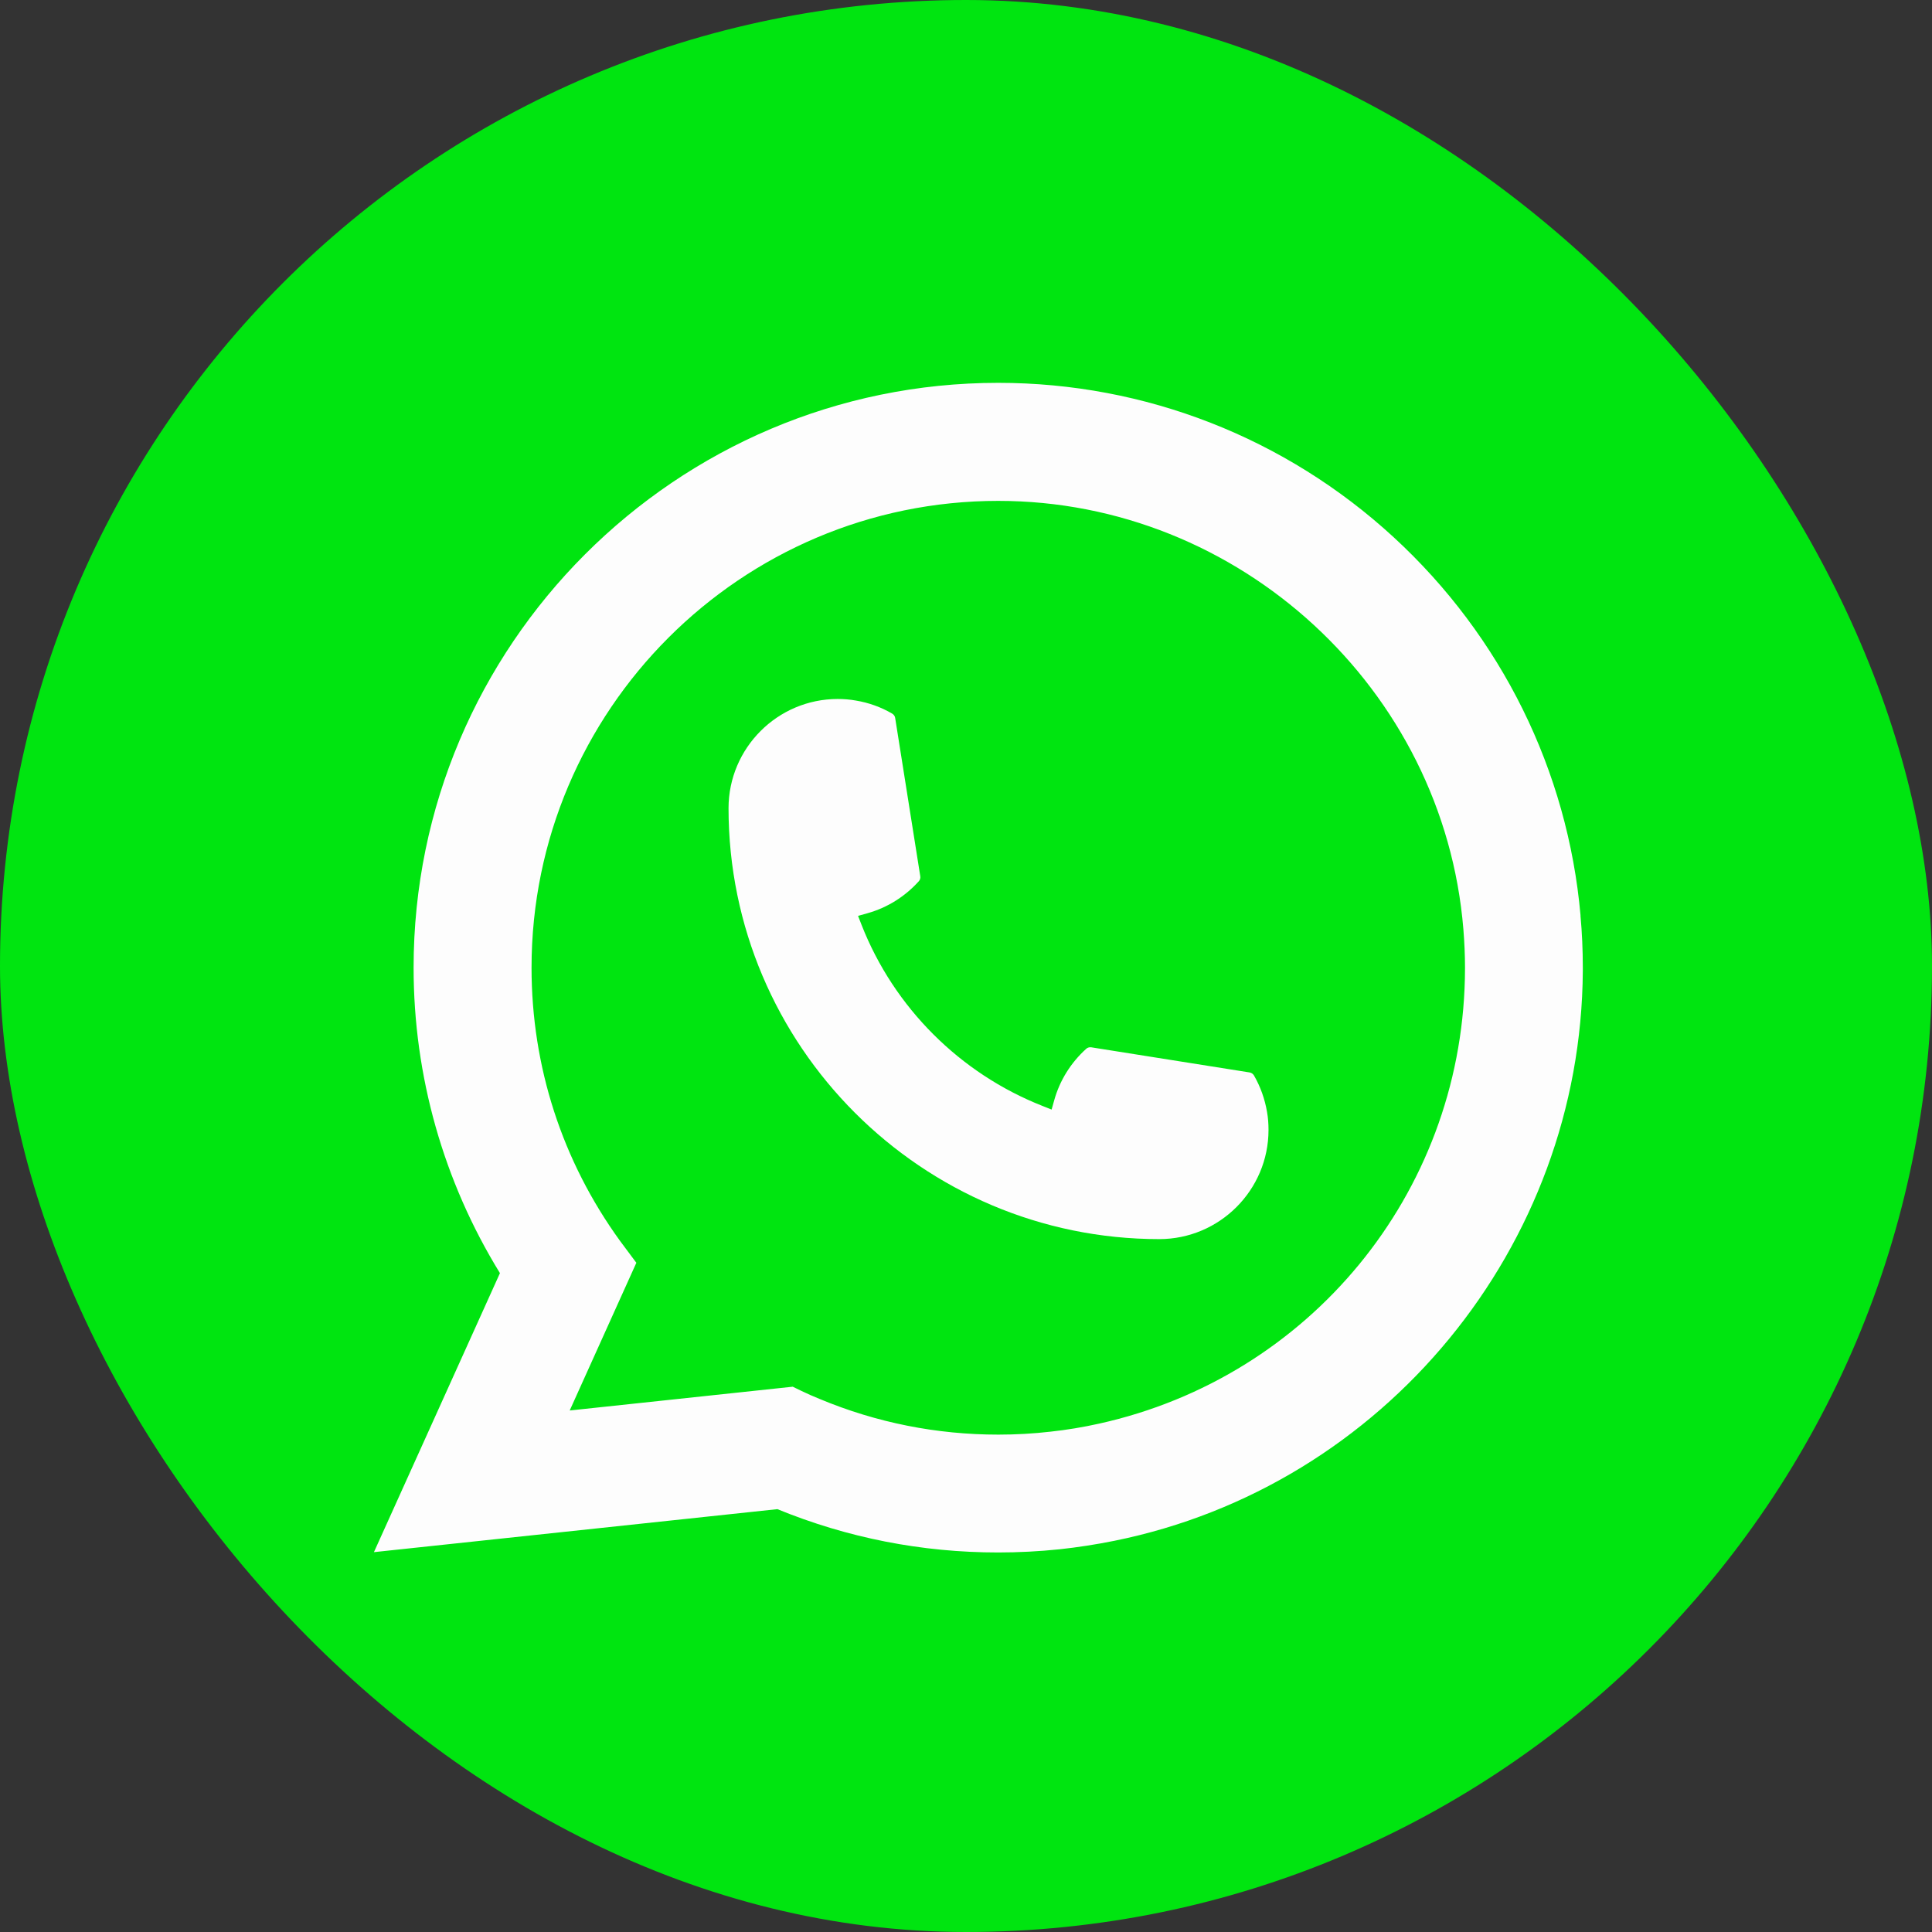 <?xml version="1.0" encoding="UTF-8"?> <svg xmlns="http://www.w3.org/2000/svg" width="217" height="217" viewBox="0 0 217 217" fill="none"><rect x="0" y="0" width="217" height="217" fill="#333333" stroke="none"/><rect width="217" height="217" rx="108.5" fill="#00E510"></rect><path d="M130.216 139.176C103.539 139.176 81.835 117.459 81.828 90.774C81.835 84.009 87.342 78.509 94.09 78.509C94.783 78.509 95.47 78.567 96.127 78.684C97.573 78.925 98.946 79.415 100.209 80.152C100.392 80.262 100.516 80.437 100.545 80.642L103.364 98.415C103.4 98.626 103.335 98.831 103.196 98.984C101.641 100.708 99.654 101.95 97.441 102.571L96.375 102.871L96.777 103.901C100.414 113.163 107.819 120.563 117.086 124.216L118.116 124.625L118.415 123.558C119.036 121.345 120.277 119.358 122.001 117.802C122.125 117.685 122.293 117.627 122.461 117.627C122.497 117.627 122.534 117.627 122.578 117.634L140.345 120.454C140.557 120.49 140.732 120.607 140.842 120.79C141.572 122.053 142.061 123.434 142.31 124.88C142.426 125.523 142.478 126.203 142.478 126.911C142.478 133.668 136.979 139.169 130.216 139.176Z" fill="#FDFDFD"></path><path d="M177.525 102.827C176.086 86.567 168.637 71.482 156.551 60.356C144.392 49.165 128.618 43 112.121 43C75.914 43 46.455 72.468 46.455 108.686C46.455 120.841 49.807 132.682 56.153 142.997L42 174.335L87.314 169.506C95.193 172.735 103.533 174.372 112.114 174.372C114.37 174.372 116.685 174.255 119.008 174.014C121.052 173.794 123.119 173.473 125.149 173.064C155.47 166.935 177.605 140.017 177.78 109.036V108.686C177.78 106.713 177.693 104.741 177.517 102.827H177.525ZM89.059 155.751L63.989 158.425L71.474 141.835L69.977 139.827C69.867 139.68 69.758 139.534 69.634 139.366C63.134 130.389 59.702 119.782 59.702 108.693C59.702 79.78 83.217 56.258 112.121 56.258C139.2 56.258 162.152 77.391 164.365 104.369C164.482 105.815 164.548 107.269 164.548 108.7C164.548 109.109 164.54 109.511 164.533 109.942C163.978 134.129 147.087 154.67 123.455 159.9C121.651 160.302 119.804 160.609 117.963 160.806C116.05 161.025 114.086 161.135 112.136 161.135C105.191 161.135 98.443 159.791 92.068 157.132C91.359 156.847 90.666 156.54 90.016 156.226L89.066 155.766L89.059 155.751Z" fill="#FDFDFD"></path></svg> 